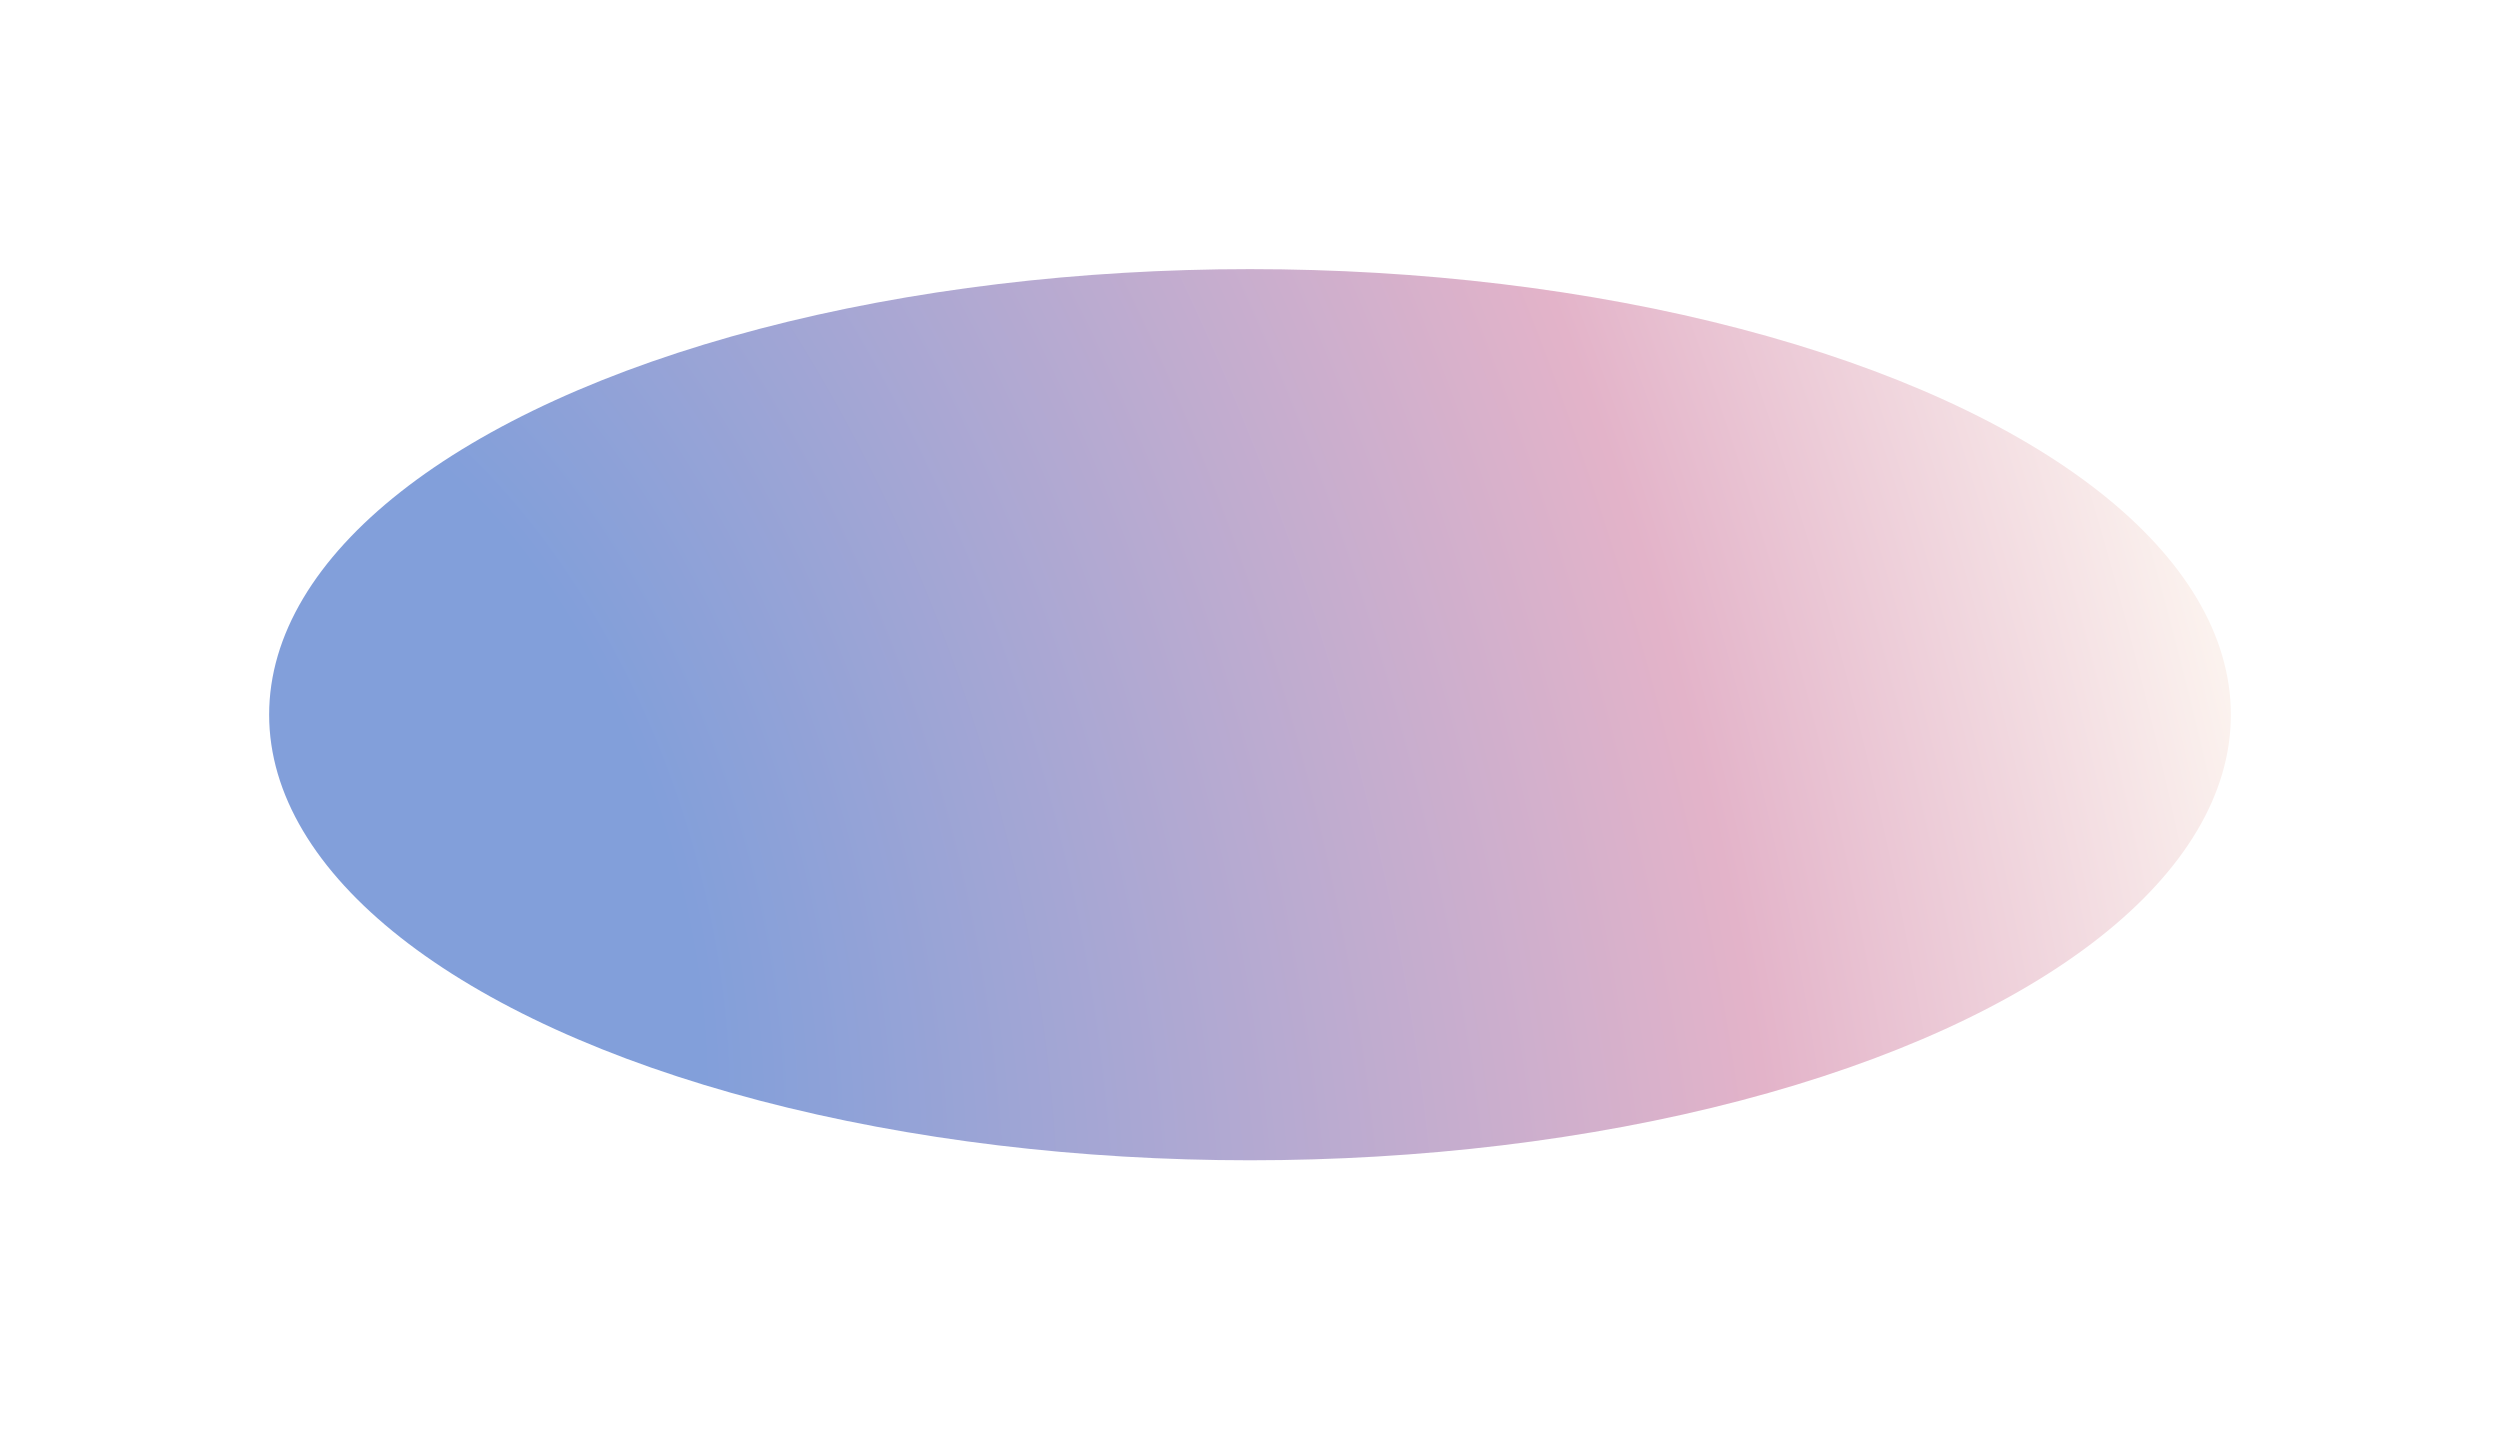 <?xml version="1.0" encoding="UTF-8"?> <svg xmlns="http://www.w3.org/2000/svg" width="418" height="239" viewBox="0 0 418 239" fill="none"> <g filter="url(#filter0_f_73_1040)"> <ellipse cx="209" cy="119.5" rx="164" ry="74.5" fill="url(#paint0_radial_73_1040)"></ellipse> </g> <defs> <filter id="filter0_f_73_1040" x="0" y="0" width="418" height="239" filterUnits="userSpaceOnUse" color-interpolation-filters="sRGB"> <feFlood flood-opacity="0" result="BackgroundImageFix"></feFlood> <feBlend mode="normal" in="SourceGraphic" in2="BackgroundImageFix" result="shape"></feBlend> <feGaussianBlur stdDeviation="22.5" result="effect1_foregroundBlur_73_1040"></feGaussianBlur> </filter> <radialGradient id="paint0_radial_73_1040" cx="0" cy="0" r="1" gradientUnits="userSpaceOnUse" gradientTransform="translate(55.5 157) rotate(-18.299) scale(334.412 540.089)"> <stop stop-color="#829FDA"></stop> <stop offset="0.175" stop-color="#829FDA"></stop> <stop offset="0.681" stop-color="#E3B3C9"></stop> <stop offset="0.984" stop-color="#FFFCF4"></stop> </radialGradient> </defs> </svg> 